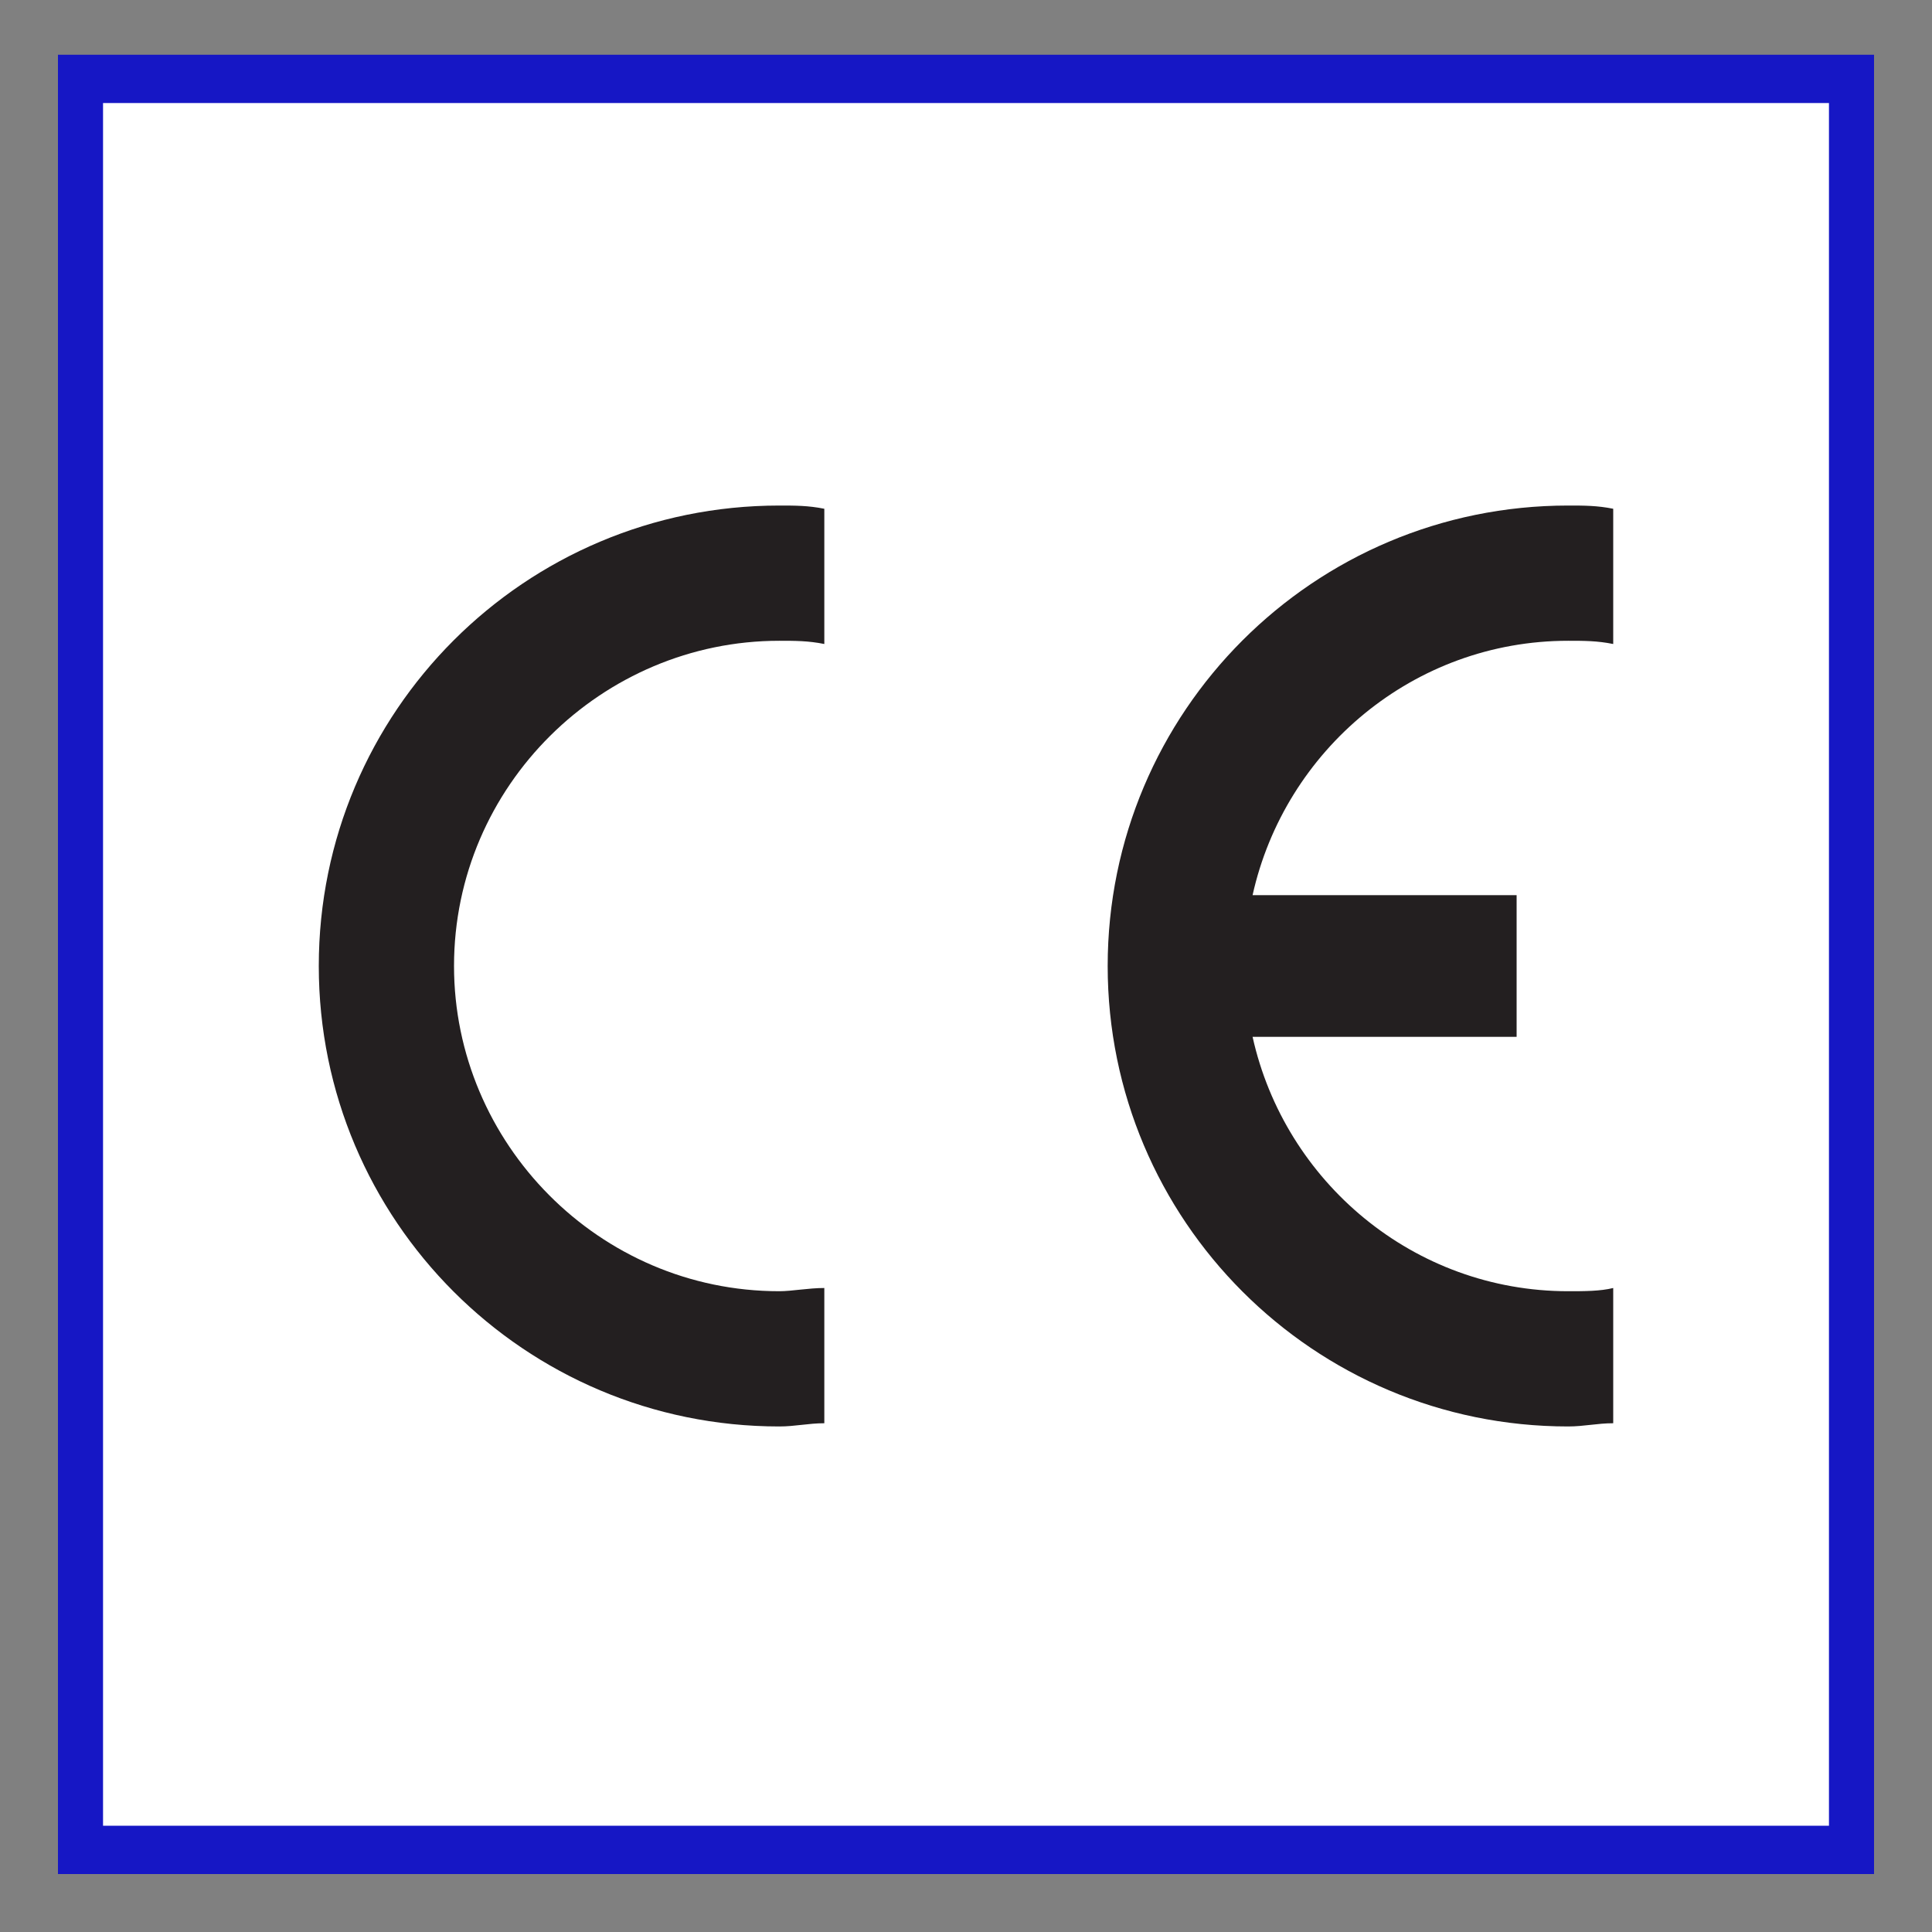 <?xml version="1.0" encoding="utf-8"?>
<!-- Generator: Adobe Illustrator 23.0.4, SVG Export Plug-In . SVG Version: 6.00 Build 0)  -->
<svg version="1.1" id="Layer_1" xmlns="http://www.w3.org/2000/svg" xmlns:xlink="http://www.w3.org/1999/xlink" x="0px" y="0px"
	 viewBox="0 0 60 60" style="enable-background:new 0 0 60 60;" xml:space="preserve">
<rect x="0" y="0" width="60" height="60" fill="#808080" stroke="none"/>
<style type="text/css">
	.st0{fill:#FFFFFF;}
	.st1{fill:#1617C5;}
	.st2{fill-rule:evenodd;clip-rule:evenodd;fill:#FFFFFF;}
	.st3{fill-rule:evenodd;clip-rule:evenodd;fill:#231F20;}
</style>
<rect x="2.5" y="2.5" class="st0" width="55" height="55"/>
<polygon class="st1" points="57.5,57.5 57.5,56.7 3.2,56.7 3.2,3.2 56.8,3.2 56.8,57.5 57.5,57.5 57.5,56.7 57.5,57.5 58.2,57.5 
	58.2,1.7 1.8,1.7 1.8,58.2 58.2,58.2 58.2,57.5 "/>
<g>
	<polygon class="st2" points="9.3,9.3 50.7,9.3 50.7,50.7 9.3,50.7 9.3,9.3 	"/>
	<path class="st3" d="M25.6,40v4.2l0,0c-0.5,0-0.9,0.1-1.4,0.1c-7.9,0-14.3-6.4-14.3-14.3s6.4-14.3,14.3-14.3c0.5,0,0.9,0,1.4,0.1
		l0,0V20l0,0c-0.5-0.1-0.9-0.1-1.4-0.1c-5.5,0-10.1,4.5-10.1,10.1c0,5.5,4.5,10.1,10.1,10.1C24.6,40.1,25.1,40,25.6,40L25.6,40
		L25.6,40L25.6,40z"/>
	<path class="st3" d="M38.9,27.8h8.2v4.4h-8.2l0,0c1,4.5,5,7.9,9.8,7.9c0.5,0,1,0,1.4-0.1l0,0v4.2l0,0c-0.5,0-0.9,0.1-1.4,0.1
		c-7.9,0-14.3-6.4-14.3-14.3s6.4-14.3,14.3-14.3c0.5,0,0.9,0,1.4,0.1l0,0V20l0,0c-0.5-0.1-0.9-0.1-1.4-0.1
		C43.9,19.9,39.9,23.3,38.9,27.8L38.9,27.8L38.9,27.8L38.9,27.8z"/>
</g>
</svg>
